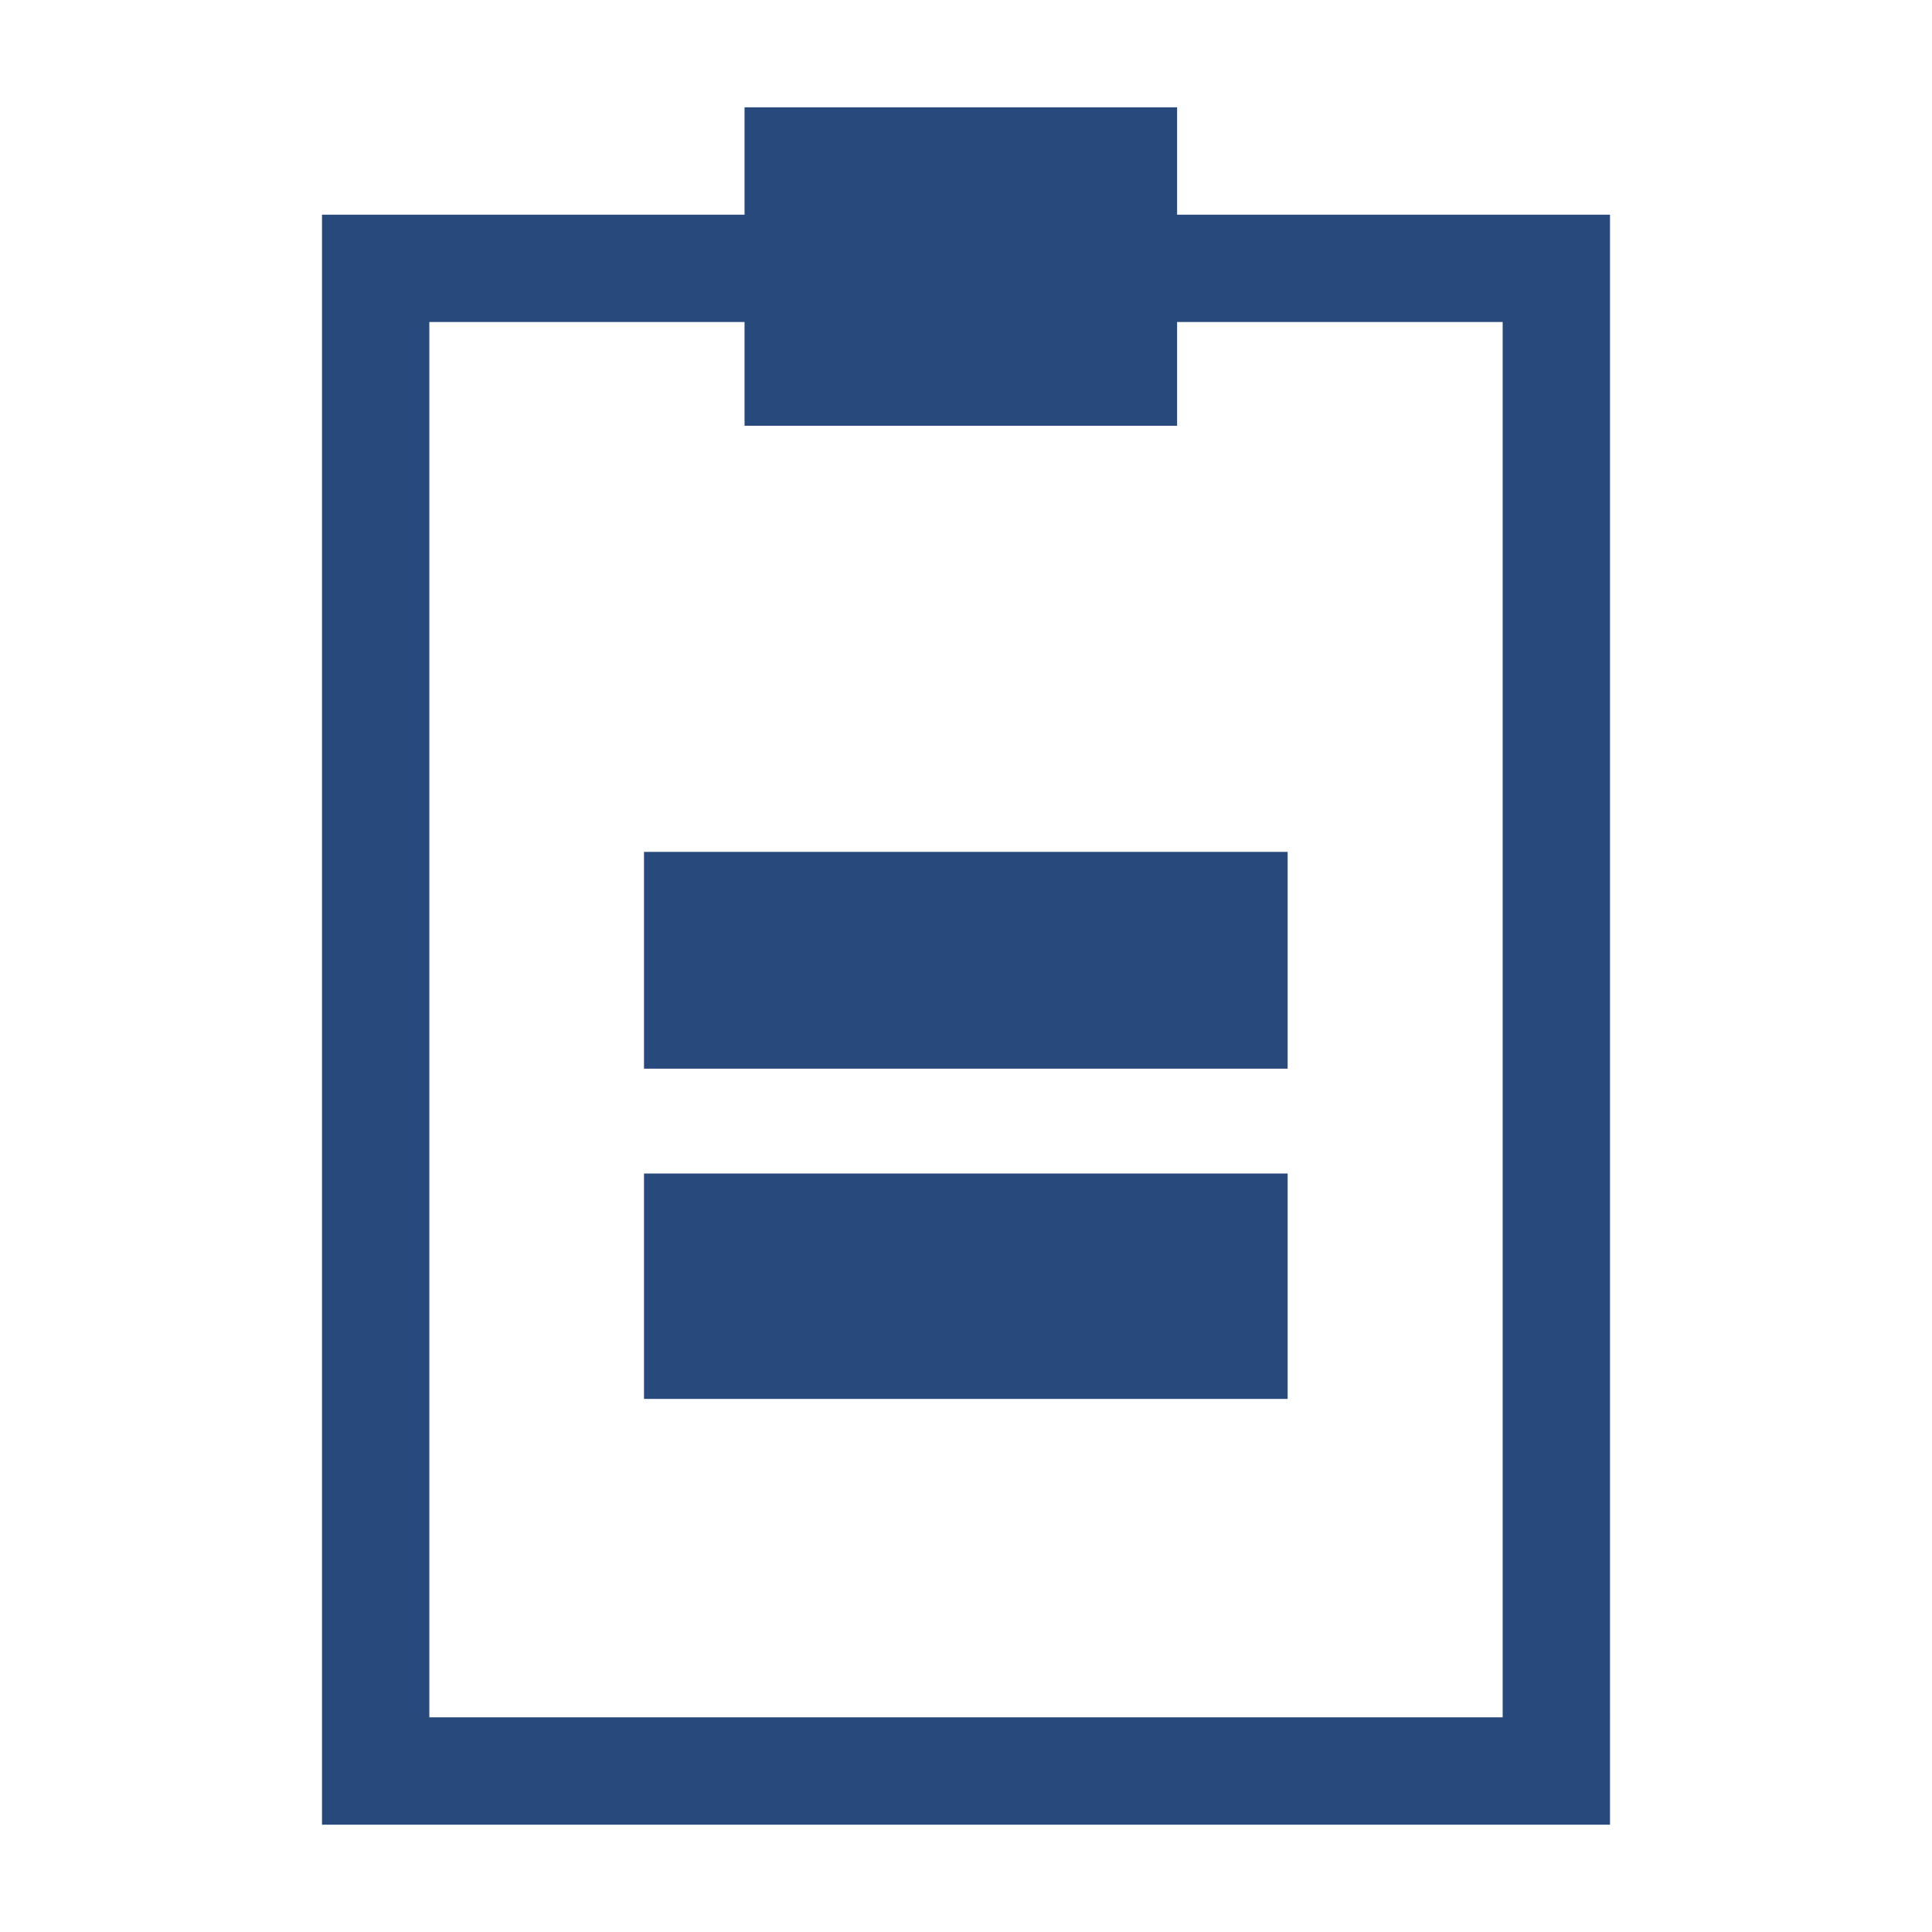 <svg width="16" height="16" xmlns="http://www.w3.org/2000/svg" viewBox="0 0 54 54" fill="#28497c"><path d="M42 9v39H12V9h30m3-3H9v45h36V6Z"/><path d="M20.81 3H32.9v8.9H20.81zM18 23.81h17.99v6.06H18zm0 8.99h17.99v6.3H18z"/></svg>